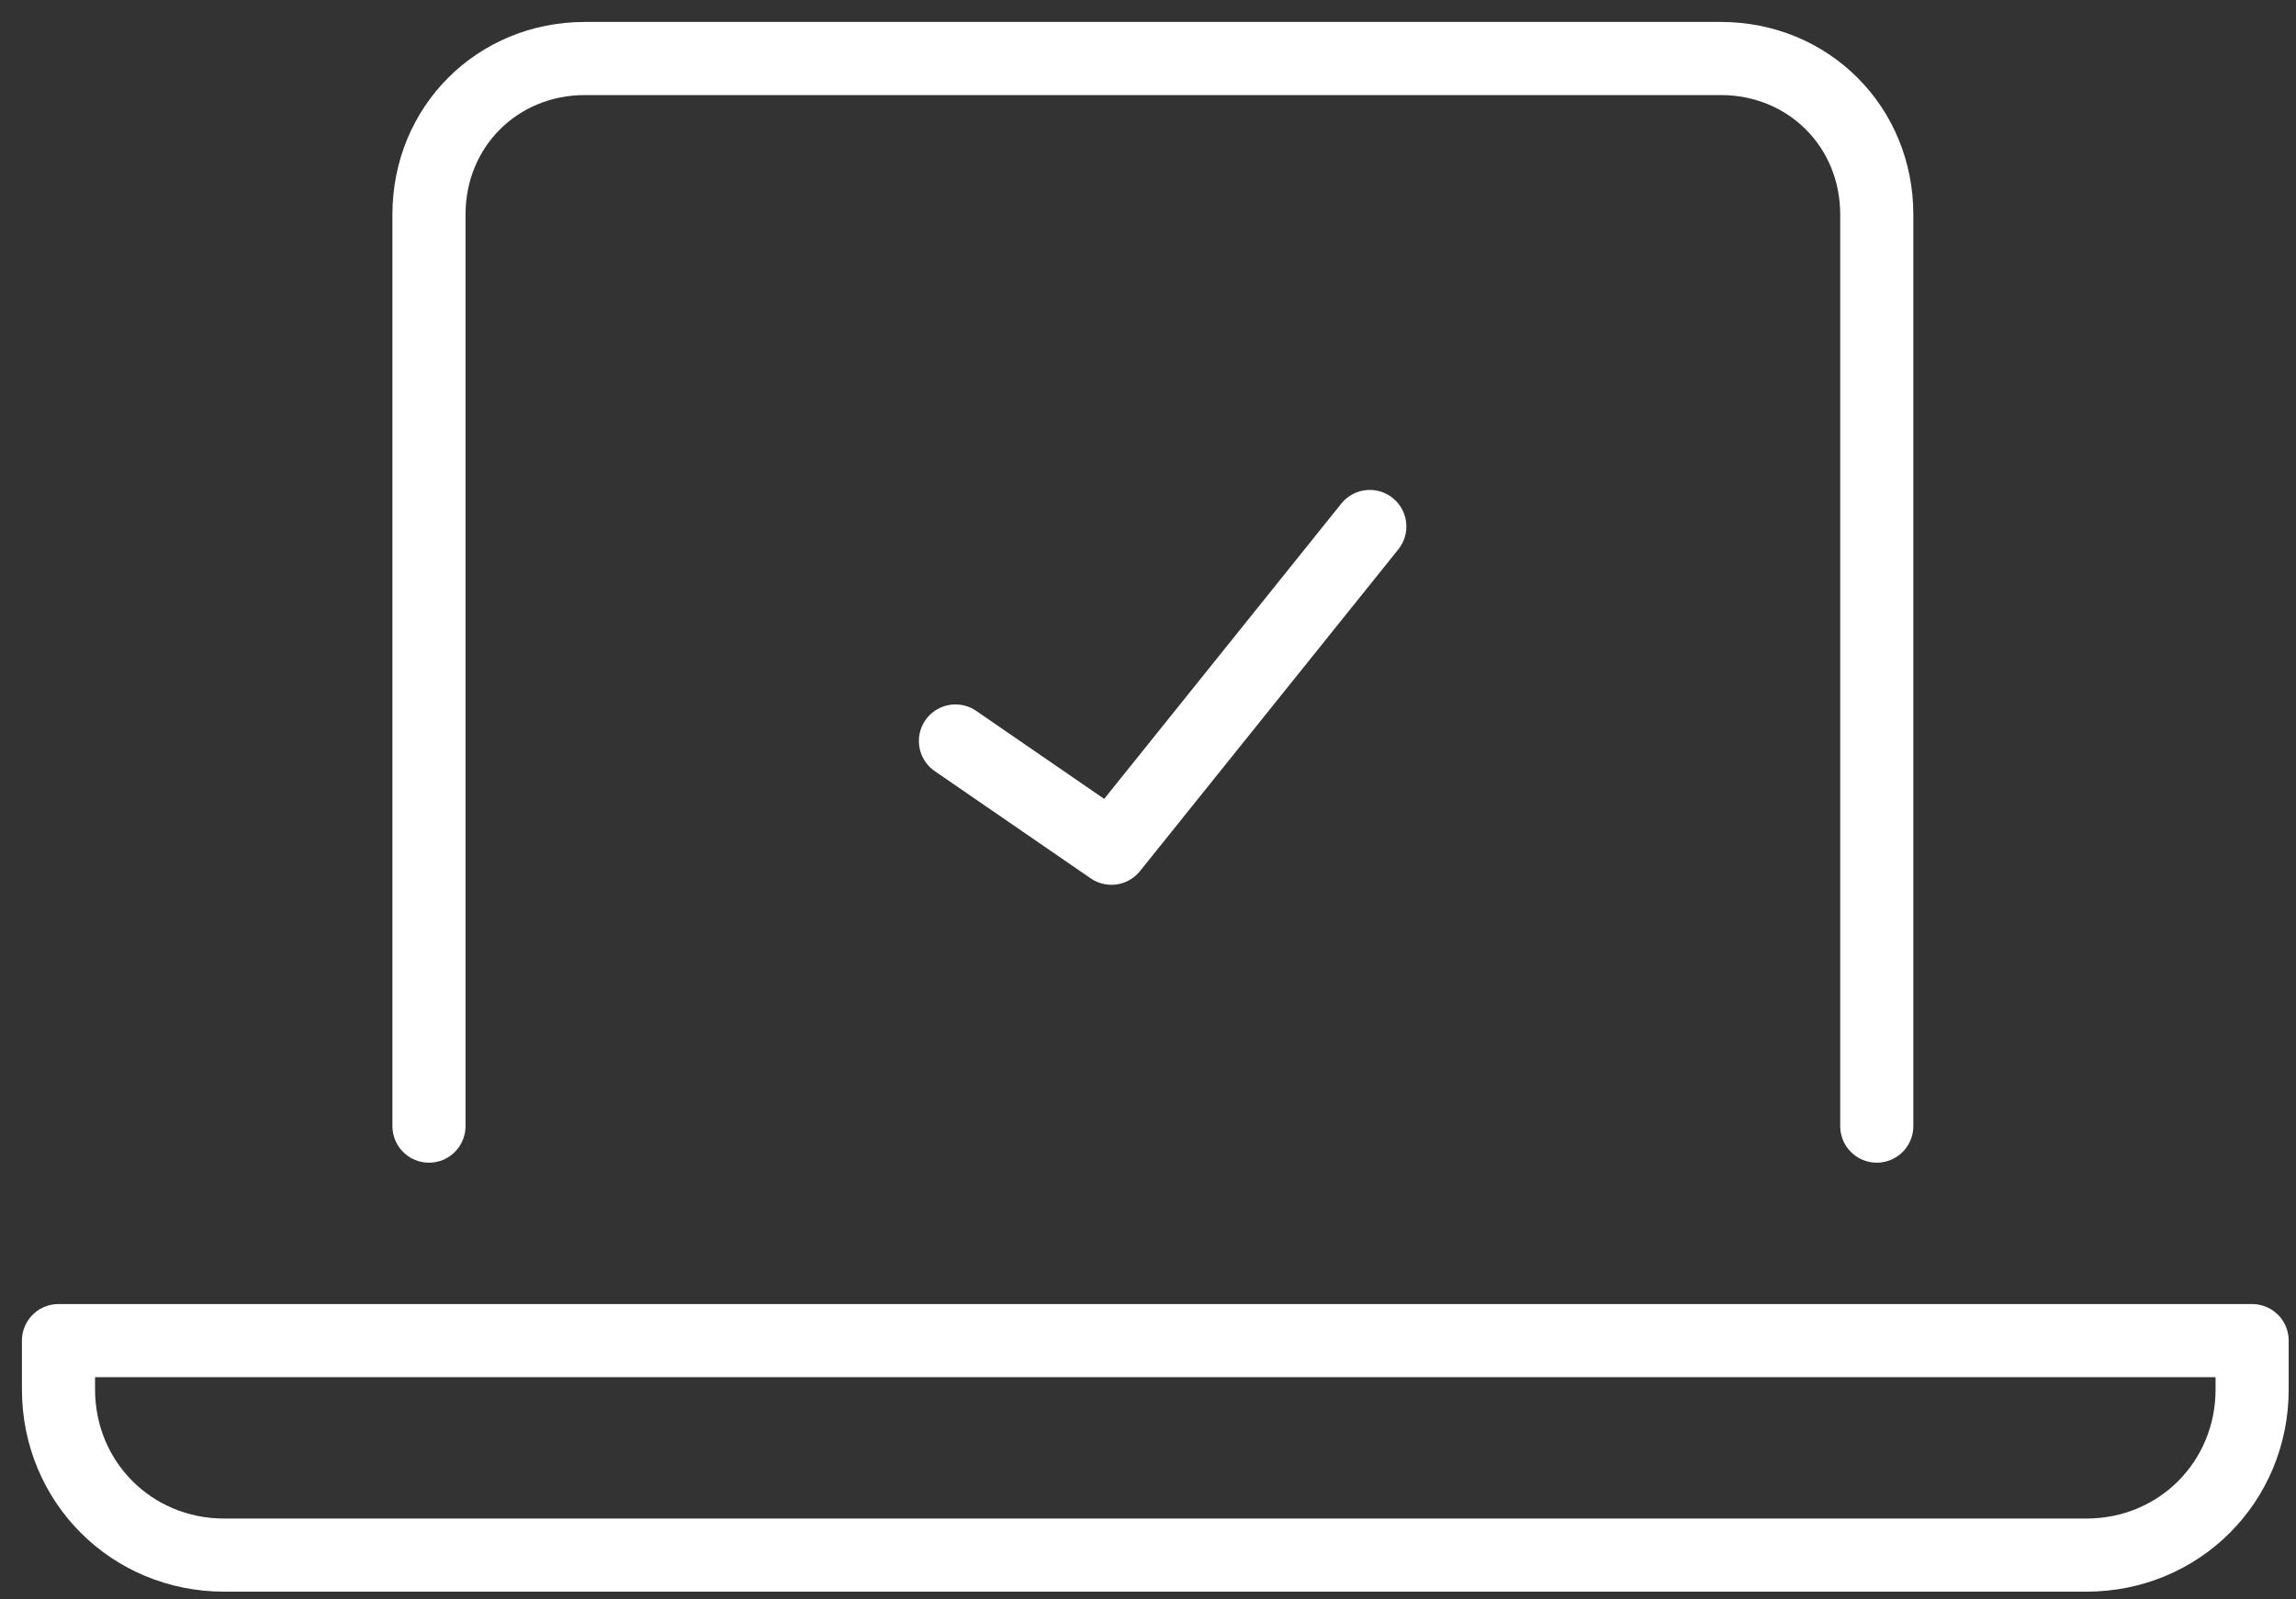 <svg version="1.1" id="Layer_1" xmlns="http://www.w3.org/2000/svg" xmlns:xlink="http://www.w3.org/1999/xlink" x="0" y="0" viewBox="0 0 47.1 32.8" xml:space="preserve" enable-background="new 0 0 47.1 32.8"><rect x="0" y="0" width="47.1" height="32.8" fill="#333333" stroke="none"/><style type="text/css">.st0{fill:none;stroke:#ffffff;stroke-width:1.5;stroke-linecap:round;stroke-linejoin:round}</style><title>Group 15</title><desc>Created with Sketch.</desc><g id="Page-1"><g id="Desktop" transform="translate(-1036, -1613)"><g id="Customer-Touch-Points" transform="translate(546, 1252)"><g id="Sources" transform="translate(264, 340)"><g id="Web" transform="translate(175, 0)"><g id="Group-15" transform="translate(51, 22)"><g id="icon_x2F_mini_x2F_browser_x2F_green"><g><g transform="translate(1, 0)"><polyline id="Stroke-1" class="st0" points="18.6,14.2 21.8,16.4 27.1,9.8"/><path id="Stroke-2" class="st0" d="M7.8,22.1V3.4c0-1.8,1.4-3.2,3.2-3.2h23.3c1.8,0,3.2,1.4,3.2,3.2v18.7"/><path id="Stroke-4" class="st0" d="M45.2,26.5v1c0,1.9-1.5,3.4-3.4,3.4H3.6c-1.9,0-3.4-1.5-3.4-3.4v-1H45.2L45.2,26.5z"/></g></g></g></g></g></g></g></g></g></svg>